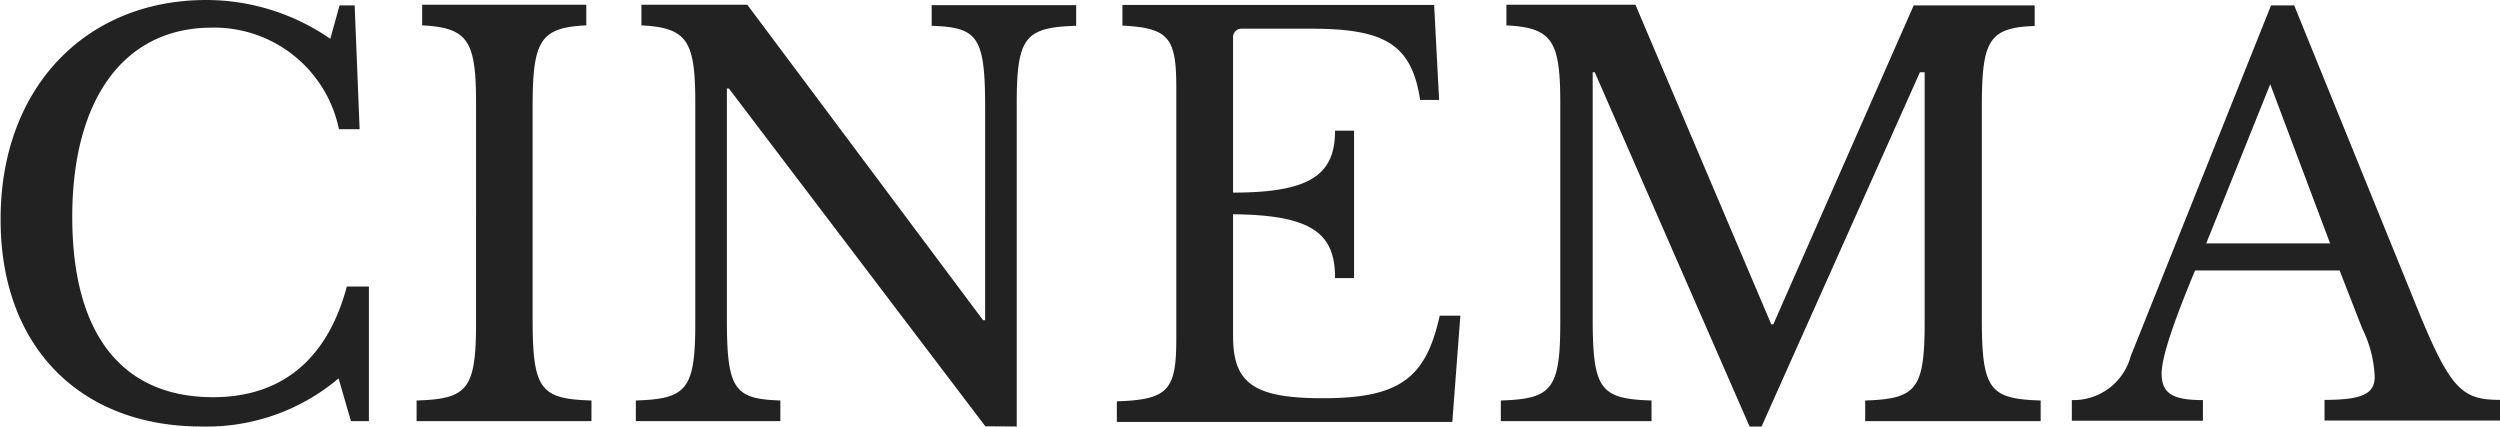 <svg id="CONTENT" xmlns="http://www.w3.org/2000/svg" viewBox="0 0 121.1 20.66"><defs><style>.cls-1{fill:#222;}</style></defs><title>Plan de travail 31</title><path class="cls-1" d="M16.45.26h.73l.24,6h-1a6.17,6.17,0,0,0-6.2-4.92C6,1.36,3.5,4.81,3.5,10.51s2.43,8.73,6.82,8.73c3.32,0,5.54-1.83,6.48-5.36h1.07V20.4H17l-.6-2.07a9.9,9.9,0,0,1-6.64,2.33c-5.91,0-9.73-3.9-9.73-10C0,4.34,4.08,0,10,0a10.58,10.58,0,0,1,6,1.88ZM25.8,15.45c0,3.45.39,3.87,2.85,3.95v1H20.18v-1c2.46-.08,2.88-.52,2.88-3.77V5c0-3-.37-3.66-2.61-3.77v-1h7.95v1C26.14,1.33,25.8,2,25.8,5.2Zm21.93,5.2L35.31,4.29h-.1V15.45c0,3.45.37,3.87,2.59,3.95v1h-7v-1c2.46-.08,2.88-.52,2.88-3.77V5c0-3-.37-3.66-2.61-3.77v-1H36.2L47.62,15.51h.1V5.2c0-3.45-.37-3.87-2.59-3.95v-1h7v1c-2.46.08-2.88.52-2.88,3.77V20.66Zm12-11.32c3.77,0,4.94-.89,4.94-3h.92v7.14h-.92c0-2.09-1-3.06-4.94-3.09v5.91c0,2.27,1,3,4.34,3,3.69,0,5-.94,5.67-4h1l-.39,5.15H54.1v-1c2.46-.08,2.88-.52,2.88-3V4.24c0-2.43-.37-2.88-2.61-3v-1H69.47l.24,4.6h-.92C68.38,2.09,67,1.39,63.49,1.39H60.17a.41.41,0,0,0-.44.44ZM85.9,15.71,92.7.26h5.86v1C96.31,1.33,96,2,96,5.2V15.45c0,3.45.39,3.87,2.85,3.95v1H90.35v-1c2.46-.08,2.88-.52,2.88-3.77V3.5H93L85.33,20.66h-.58L77.25,3.5h-.1V15.45c0,3.45.39,3.87,2.85,3.95v1H72.7v-1c2.46-.08,2.88-.52,2.88-3.77V5c0-3-.37-3.66-2.61-3.77v-1h6.25L85.8,15.71Zm27.43-2.61h-7c-1.2,2.88-1.62,4.31-1.62,5,0,1,.6,1.28,2,1.28v1h-6.35v-1a2.87,2.87,0,0,0,2.85-2.12l6.8-17h1.12L117.12,15c1.6,3.92,2.17,4.37,4,4.37v1h-8.52v-1c1.86,0,2.43-.31,2.43-1.12a5.77,5.77,0,0,0-.6-2.33Zm-6.46-1.31h6l-2.9-7.71Z"/></svg>